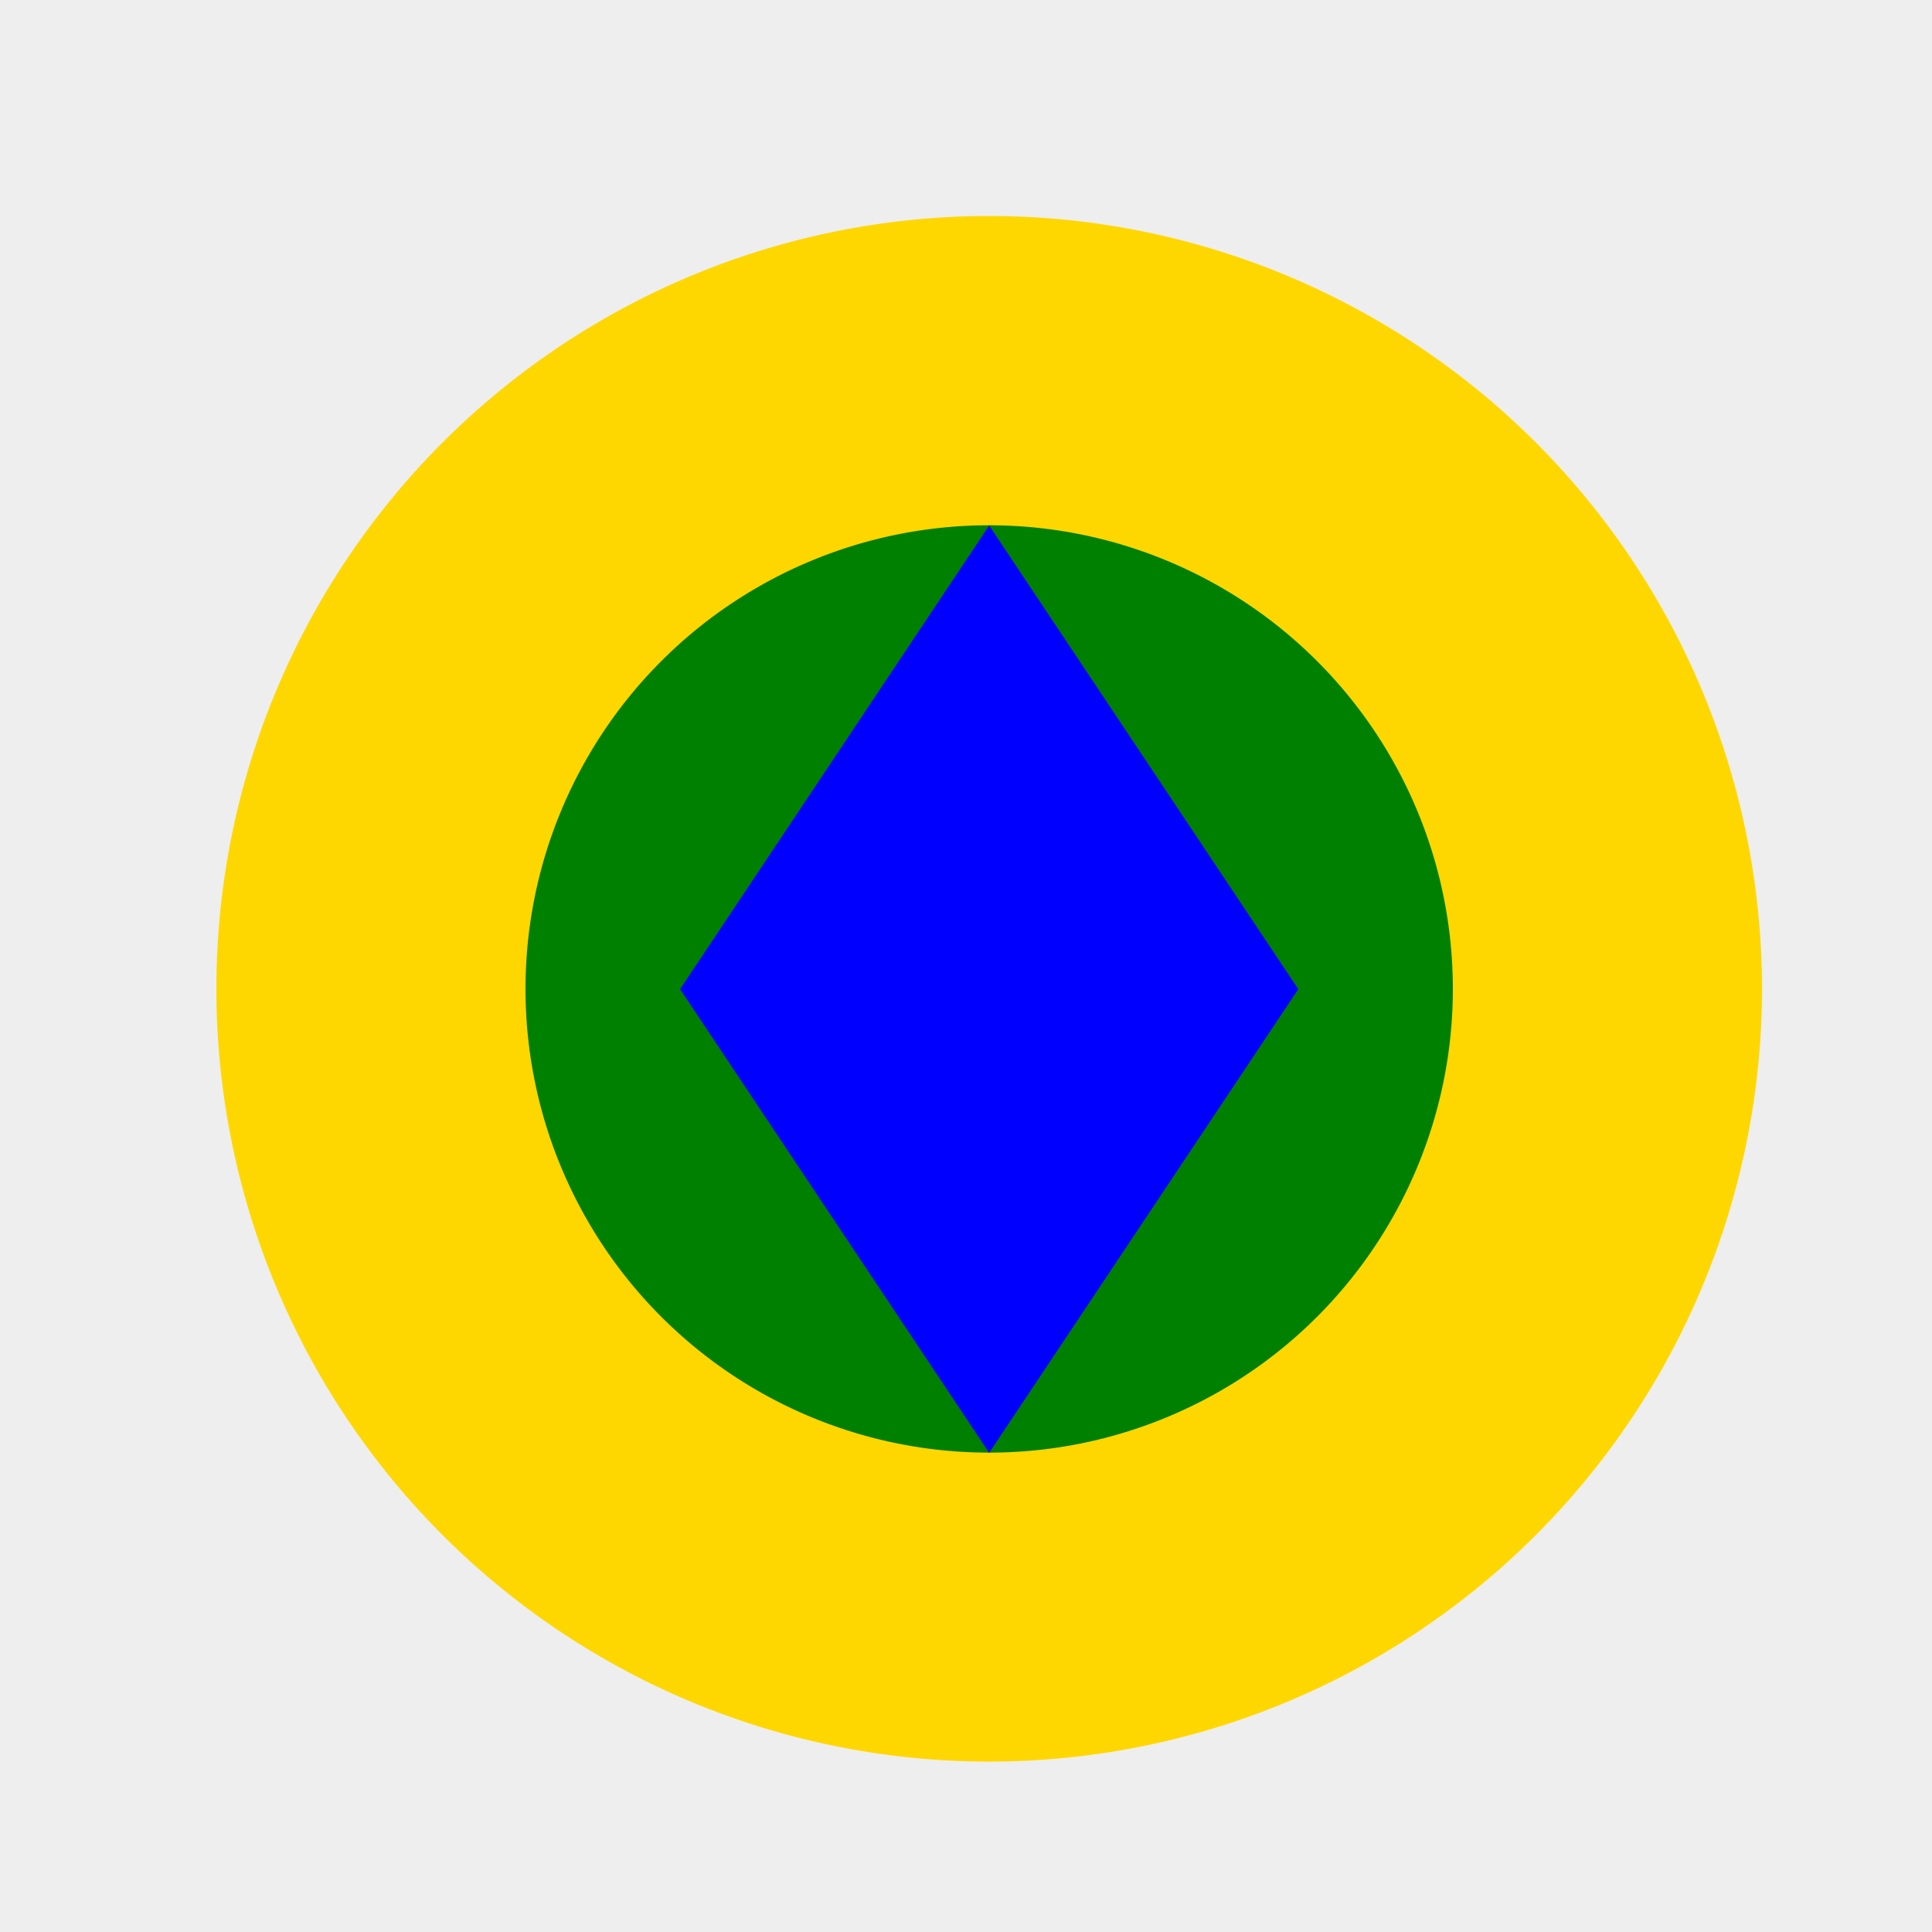 <!--

Generated by DrawGPT.
Free, open source, AI generated images in SVG, PNG, and HTML Canvas format.
https://drawgpt.ai

Created: 2023-10-29T22:33:40.040Z
Link: https://drawgpt.ai/prompt/115288/

-->
<svg xmlns="http://www.w3.org/2000/svg" xmlns:xlink="http://www.w3.org/1999/xlink" width="500" height="500"><defs/><g><rect fill="#EEEEEE" stroke="none" x="0" y="0" width="512" height="512"/><path fill="#FFD700" stroke="none" paint-order="stroke fill markers" d=" M 456 256 A 200 200 0 1 1 456 255.8"/><path fill="#008000" stroke="none" paint-order="stroke fill markers" d=" M 376 256 A 120 120 0 1 1 376 255.88"/><path fill="#0000FF" stroke="none" paint-order="stroke fill markers" d=" M 256 136 L 336 256 L 256 376 L 176 256 Z"/></g></svg>